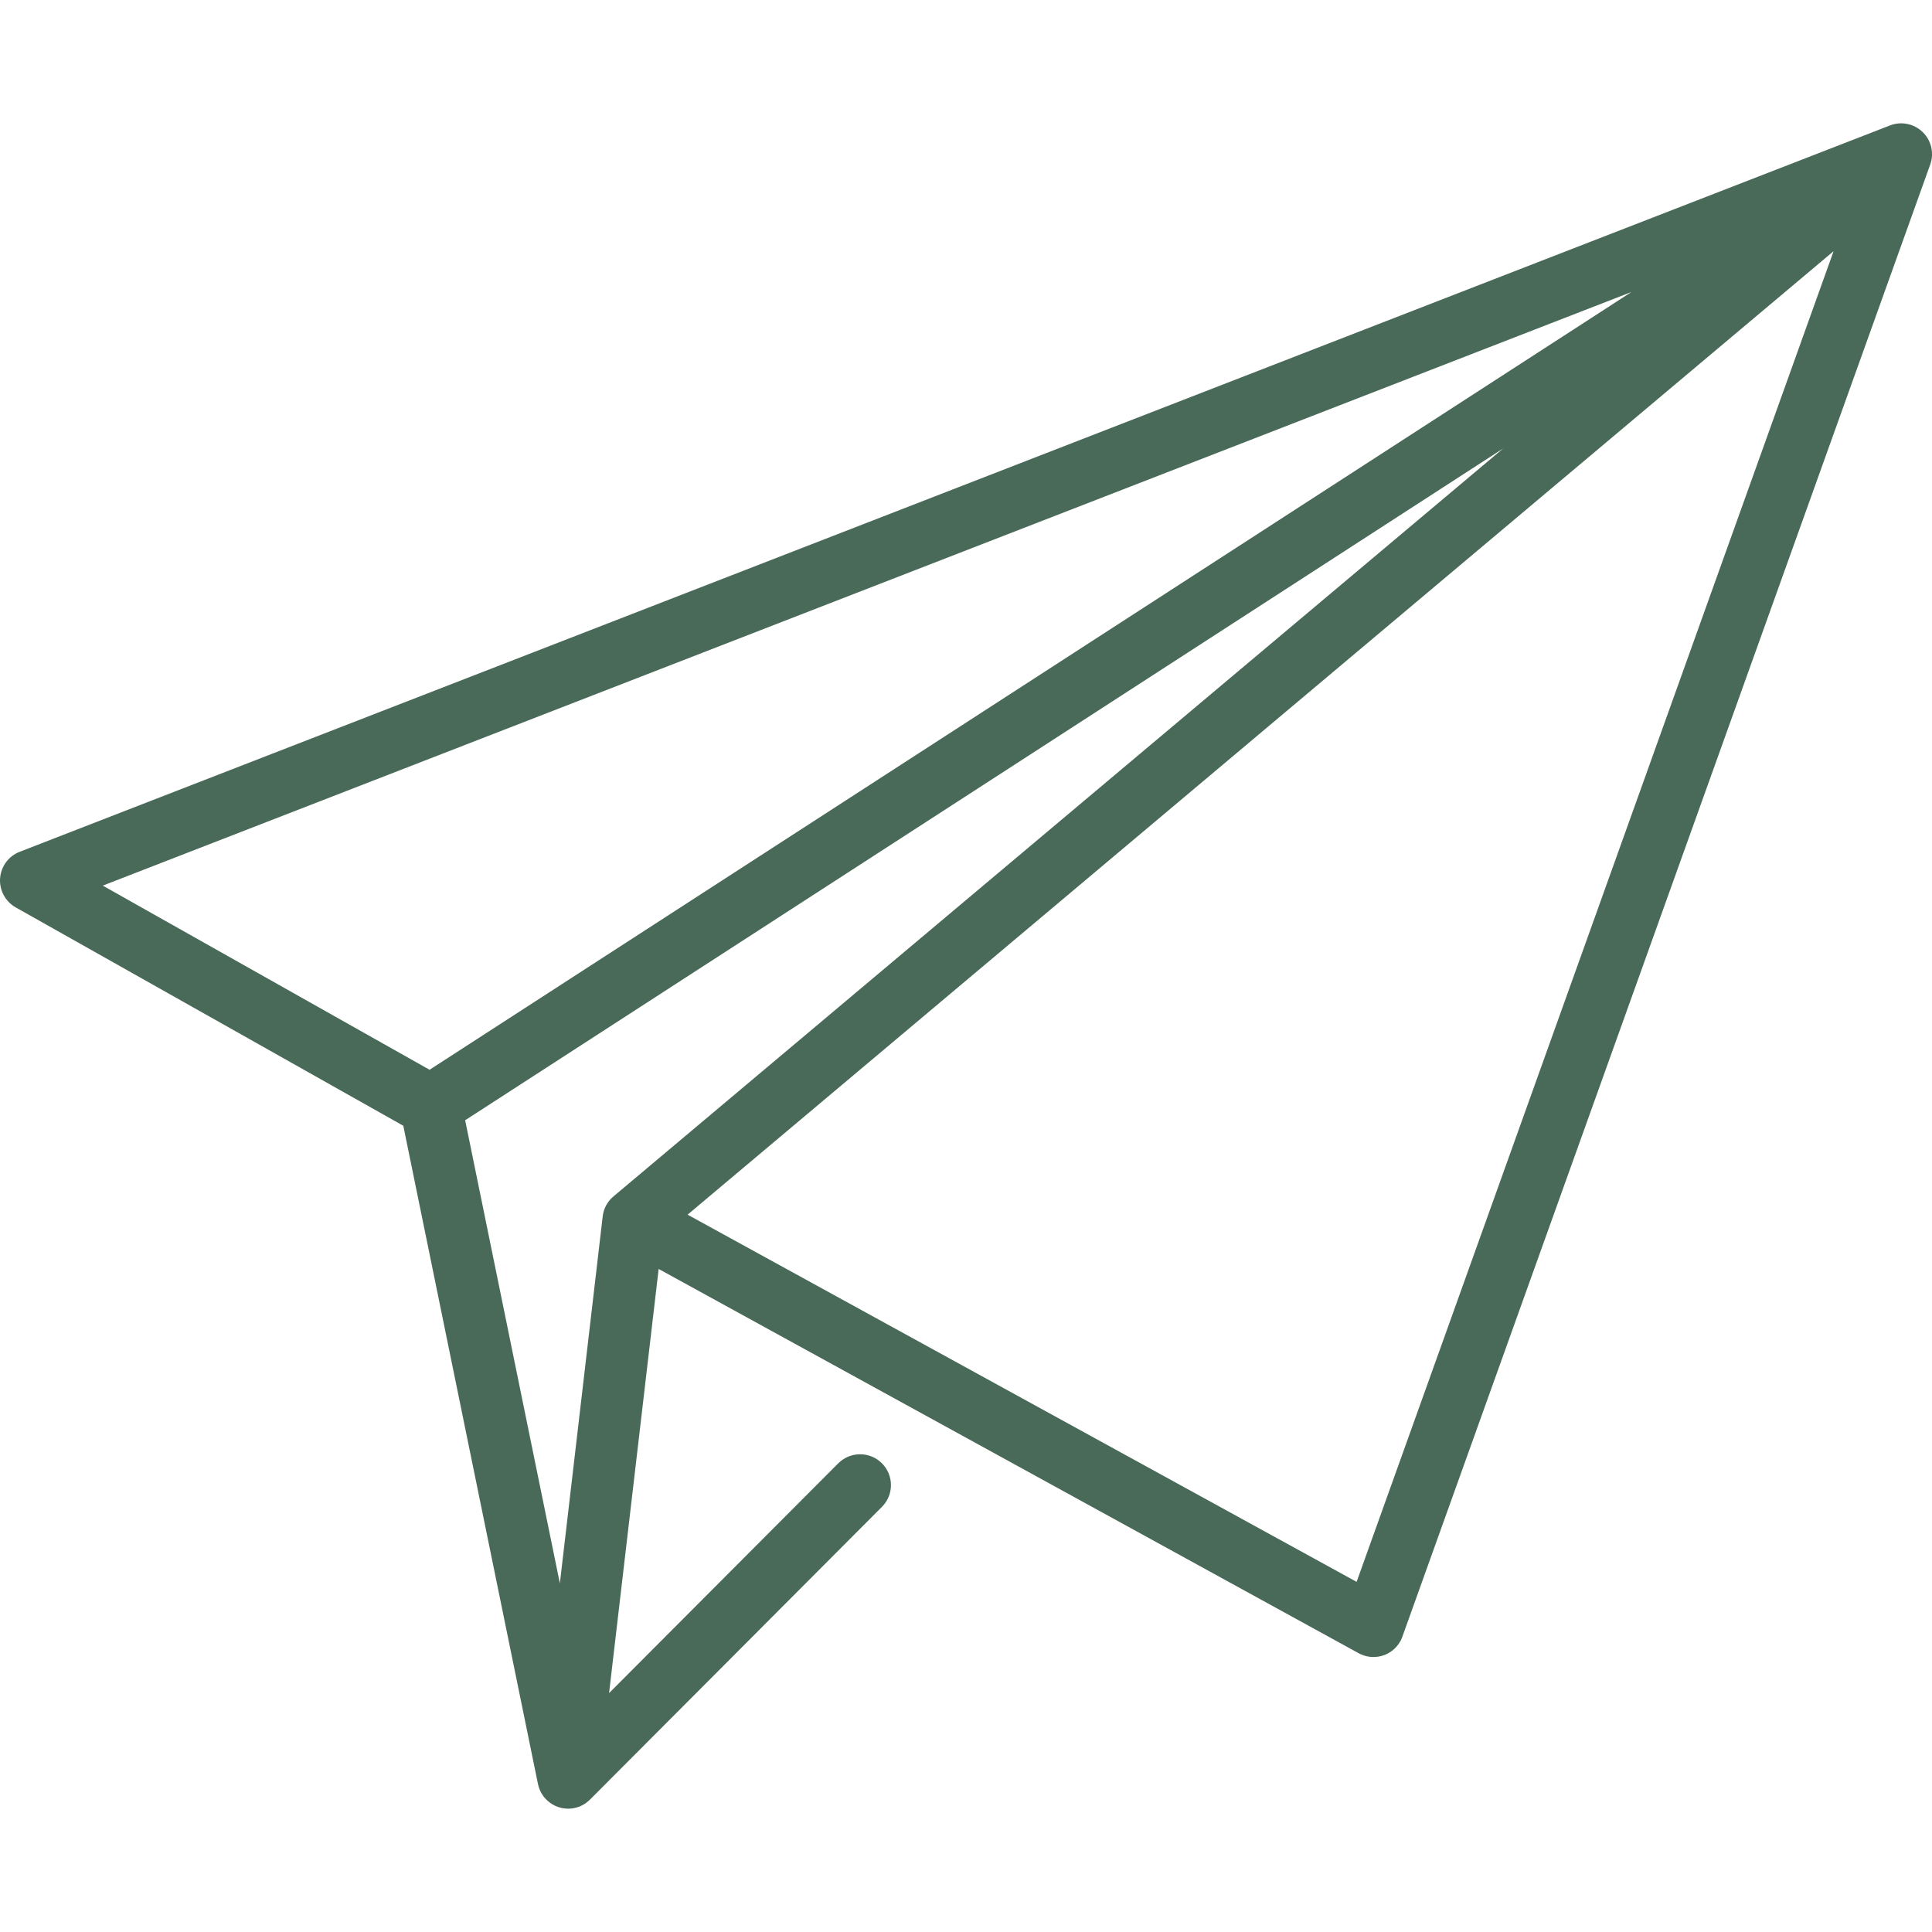 <svg xmlns="http://www.w3.org/2000/svg" width="512" height="512" viewBox="0 0 512.001 512.001" enable-background="new 0 0 512.001 512.001"><path fill="#496a58" d="M509.53 35c-2.3-2.23-5.68-2.92-8.66-1.76L5.2 225.74c-2.93 1.14-4.95 3.88-5.18 7.03-.22 3.15 1.4 6.15 4.14 7.7l102.72 57.87 35.65 174.26c.22 1.23.72 2.38 1.44 3.37.07.1.13.17.2.25 1.25 1.57 3.03 2.66 5.1 3 .27.04.54.07.8.08.17.02.34.02.5.02 1.57 0 3.05-.44 4.3-1.23.43-.27.84-.58 1.2-.92.13-.1.23-.2.33-.3l77.32-77.53c3.2-3.2 3.18-8.37 0-11.55-3.2-3.2-8.38-3.18-11.57 0l-60.74 60.9 13.14-112.4 185.5 101.83c1.86 1.02 3.94 1.23 5.84.78.2-.05.4-.1.6-.16 1.87-.6 3.5-1.88 4.56-3.7.06-.1.1-.18.15-.26.2-.4.37-.8.5-1.2L511.53 43.6c1.08-3 .3-6.37-2-8.6zM27.23 234.7L432.36 77.38 113.84 283.5l-86.6-48.8zm135.5 82.24c-.77.6-1.44 1.37-1.96 2.26-.07.12-.13.24-.2.36-.5.96-.78 1.97-.87 2.98l-11.33 97.06-25.1-122.72 275.1-178.04-235.65 198.1zM359.5 419.2l-177.28-97.3 303.7-255.33-126.4 352.63z"/></svg>